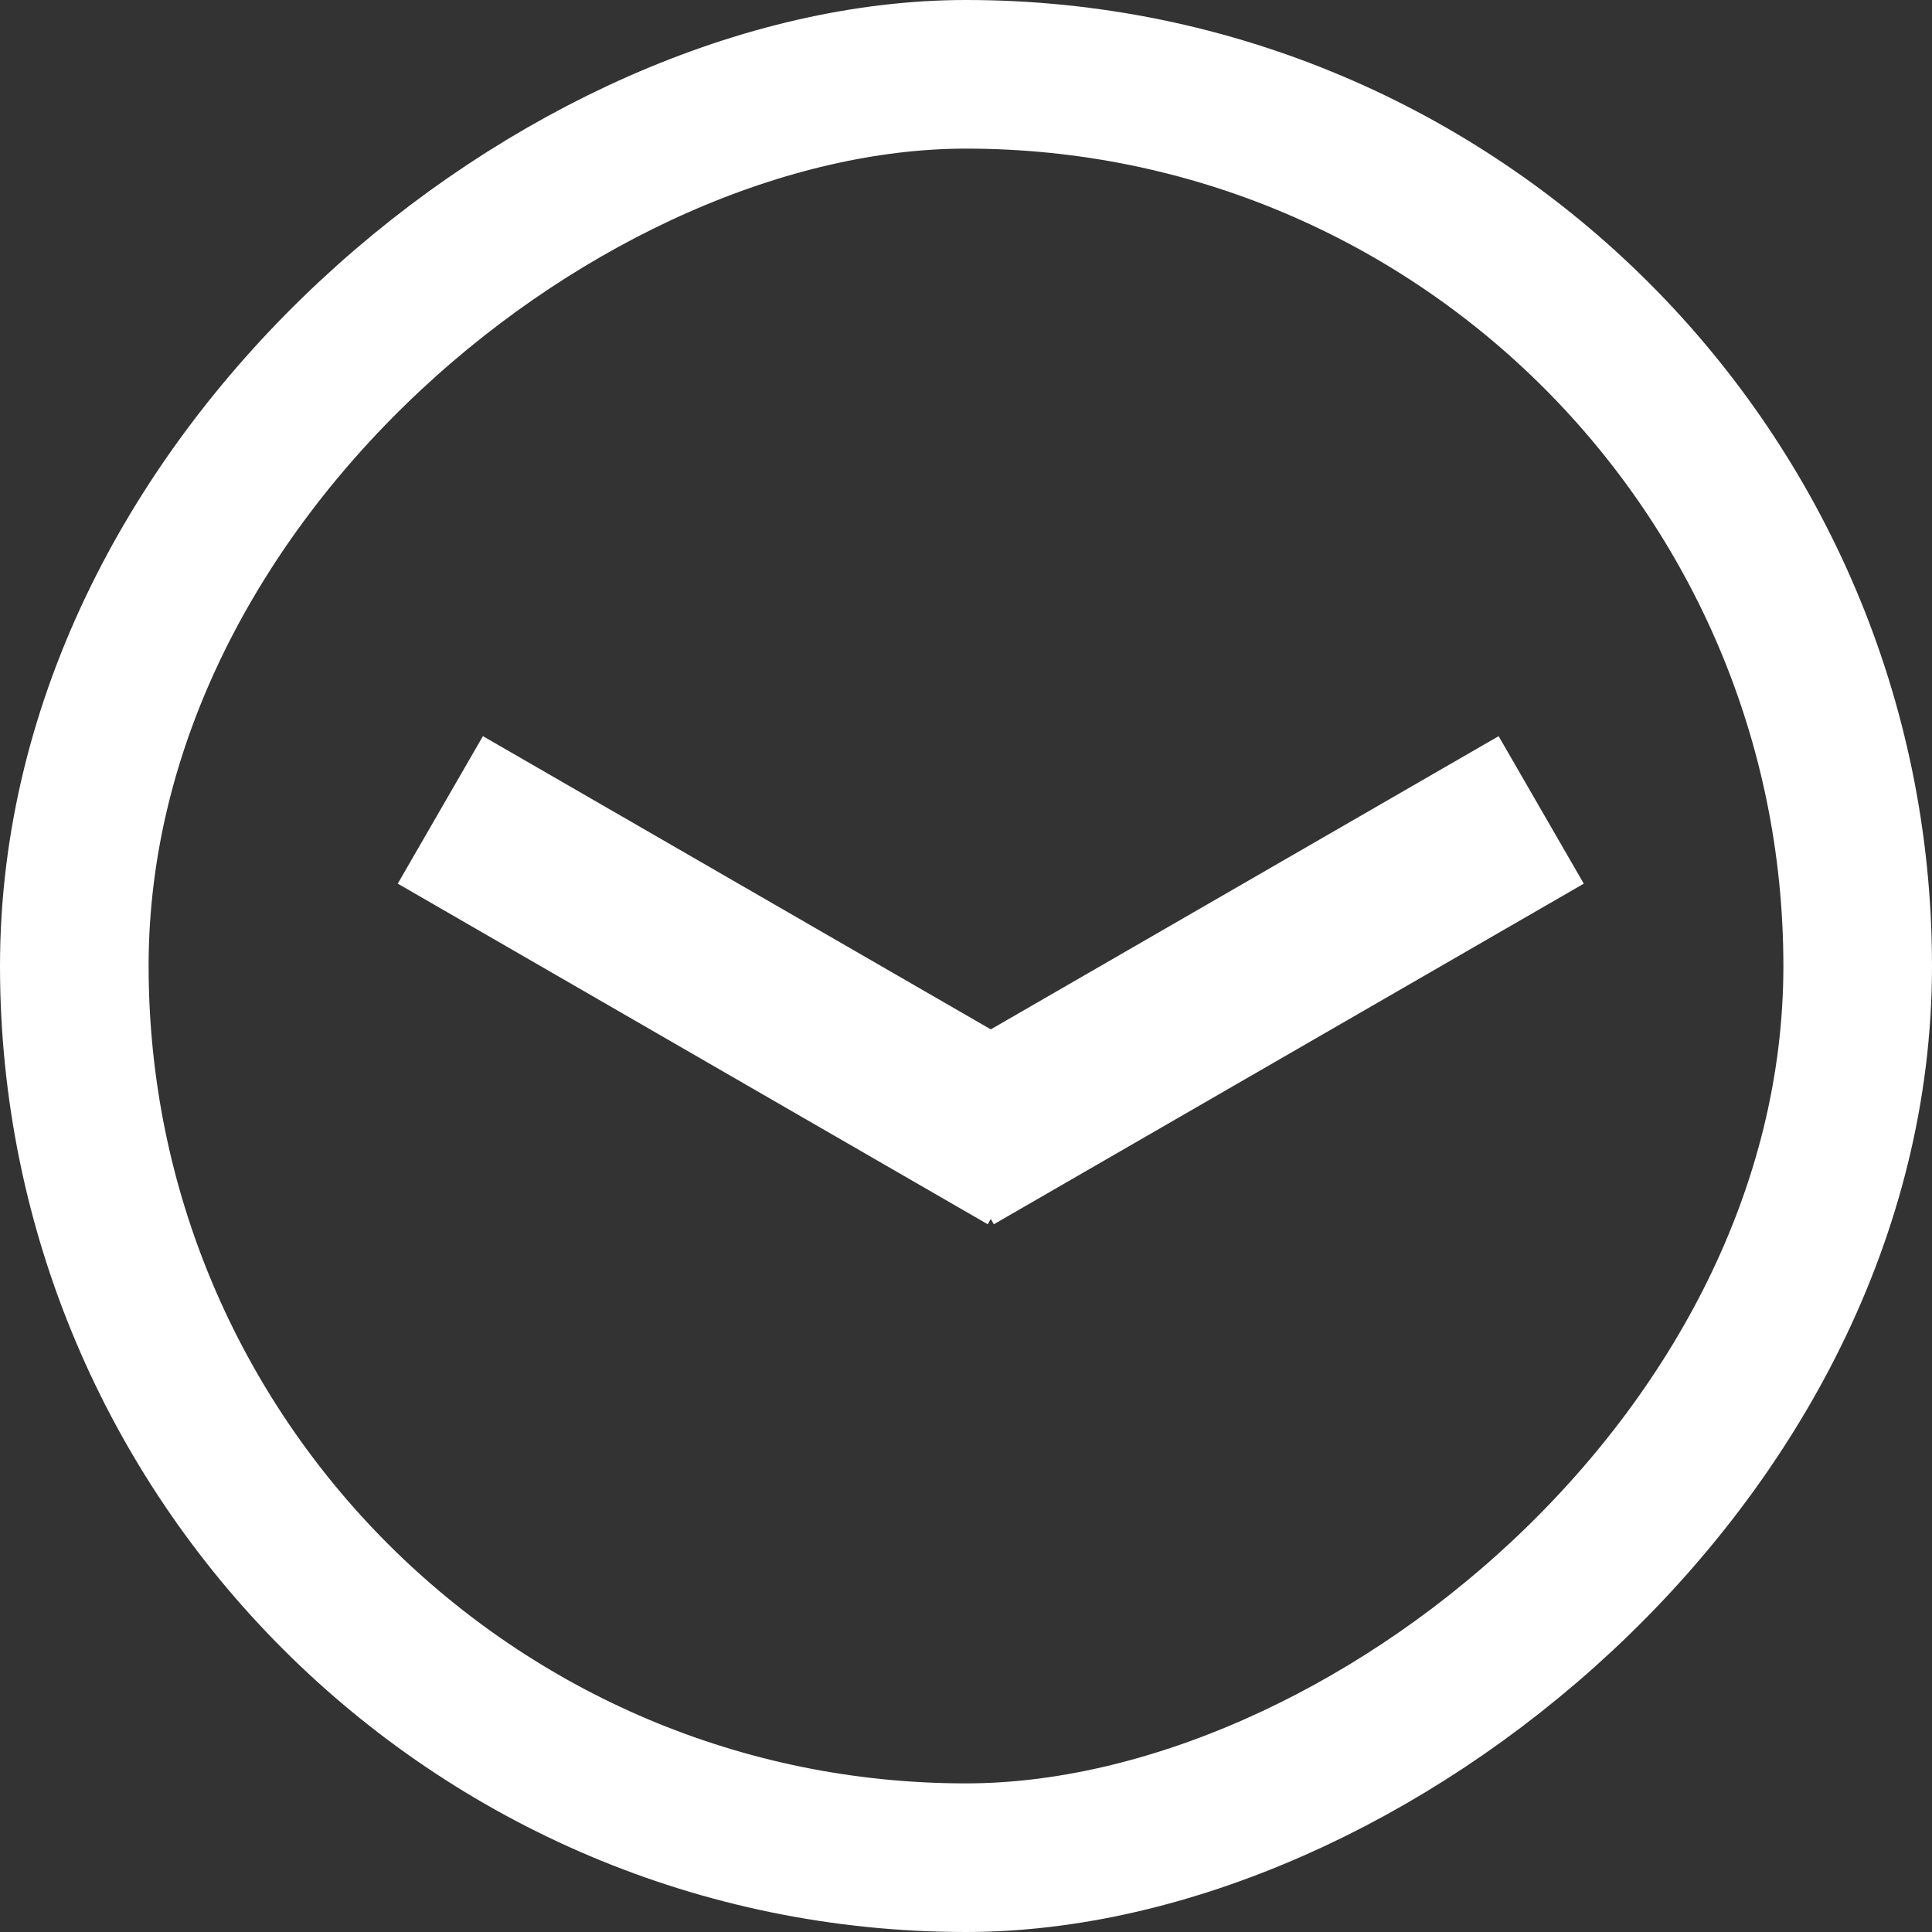 <svg xmlns="http://www.w3.org/2000/svg" width="39" height="39" viewBox="0 0 39 39"><rect x="0" y="0" width="39" height="39" fill="#333333" stroke="none"/><g transform="translate(-762 -689)"><g transform="translate(761.986 689.199)"><g transform="translate(0.014 38.801) rotate(-90)" fill="none" stroke="#fff" stroke-width="3"><rect width="39" height="39" rx="19.5" stroke="none"/><rect x="1.5" y="1.5" width="36" height="36" rx="18" fill="none"/></g></g><g transform="translate(770.029 703.86)"><rect width="13.751" height="3.438" transform="translate(10.314 6.876) rotate(-30)" fill="#fff"/><rect width="13.751" height="3.438" transform="translate(11.909 9.853) rotate(-150)" fill="#fff"/></g></g></svg>